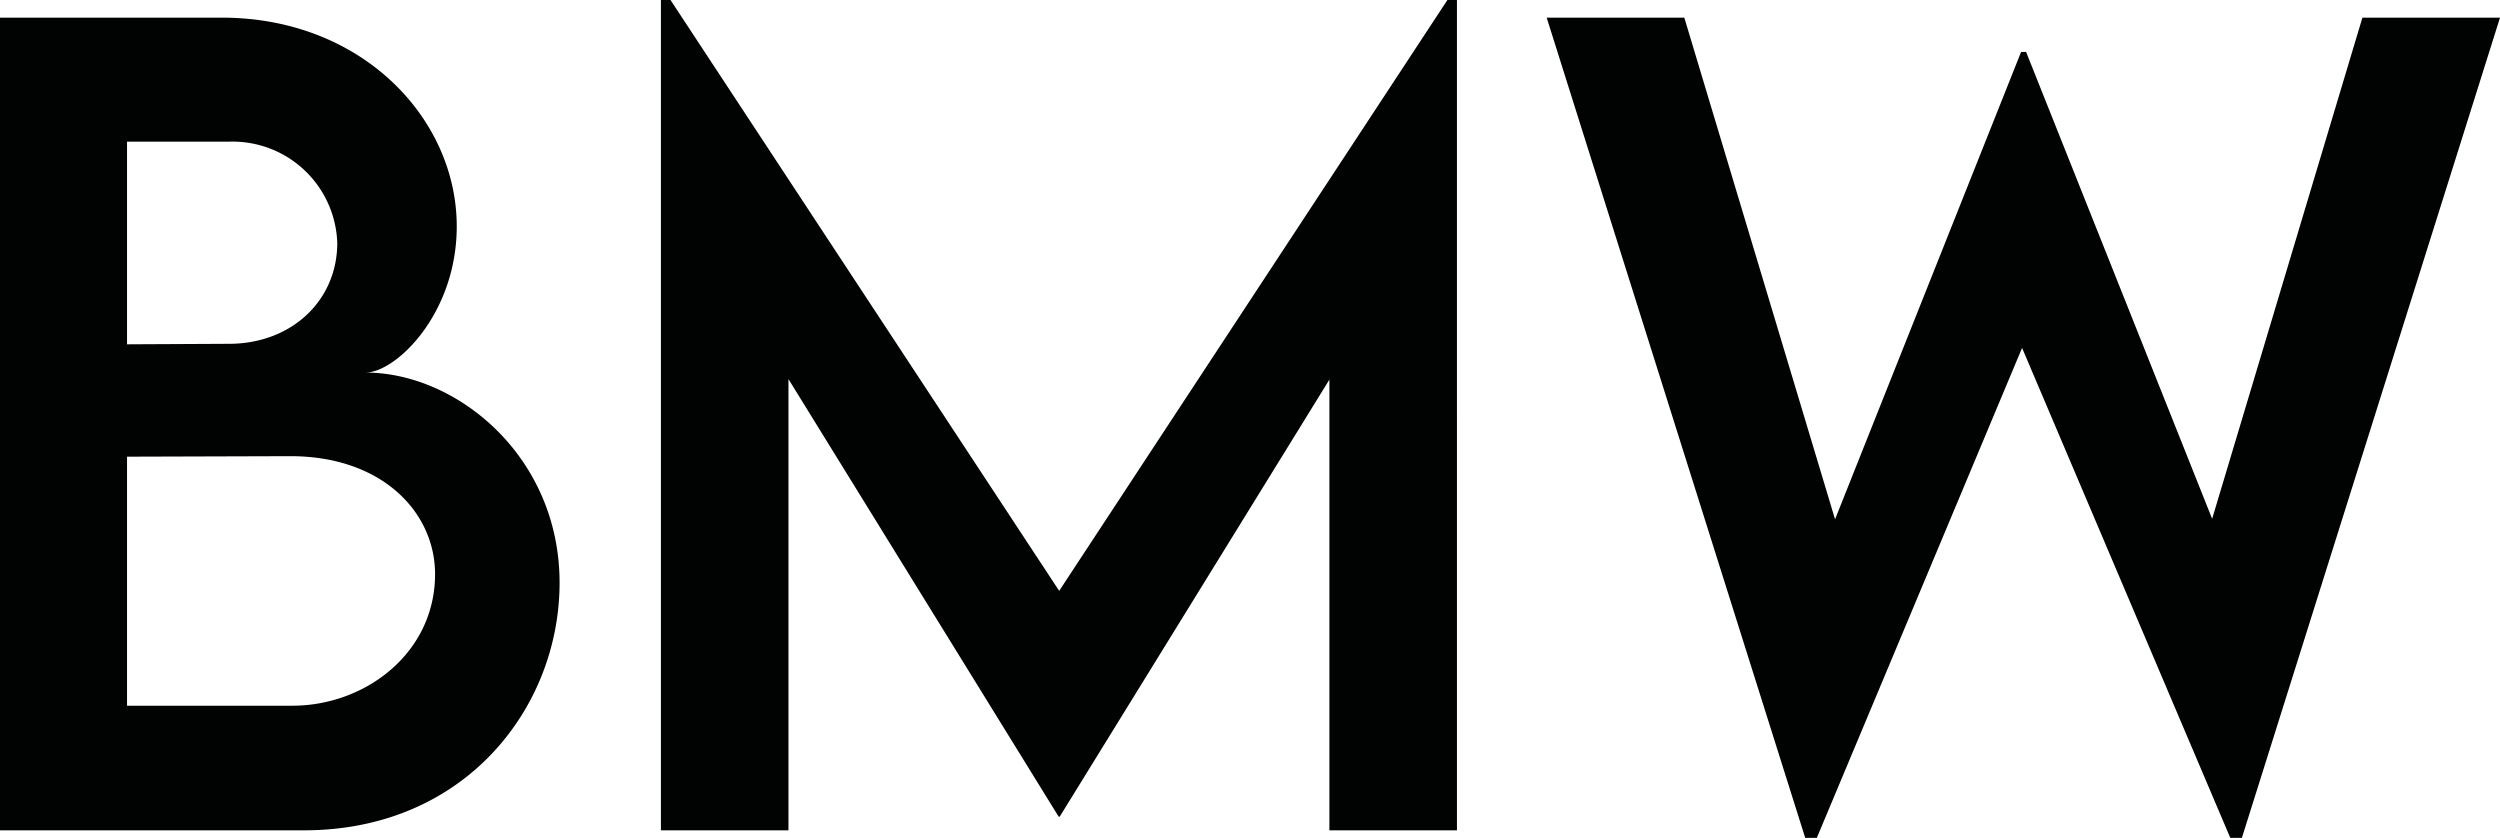 <svg xmlns="http://www.w3.org/2000/svg" width="140.44" height="47.068" viewBox="0 0 140.44 47.068">
  <path id="パス_1469" data-name="パス 1469" d="M24.922-25.715c1.7,0,5.126-3.285,5.126-8.213,0-6.061-5.324-11.725-13.2-11.725H4.39V0H21.467c9.063,0,14.358-6.91,14.358-13.905C35.825-21.014,30.048-25.715,24.922-25.715ZM17.275-38.686a5.886,5.886,0,0,1,6.061,5.692c0,3.257-2.605,5.692-6.146,5.664l-5.664.028V-38.686ZM20.815-7H11.526v-13.99l9.176-.028c5.183,0,8.128,3.172,8.128,6.627C28.83-9.969,24.922-7,20.815-7ZM85.7-46.644,63.891-13.452,42.056-46.644h-.538V0h7.165V-25.347L63.862-.765h.057L79.07-25.318V0h7.165V-46.644ZM105.8.425h.651L117.982-27.1,129.679.425h.651l14.5-46.077H137.1L128.659-17.5l-10.45-26.225h-.283l-10.45,26.253L99.008-45.652H91.276Z" transform="translate(-4.39 46.644)" fill="#010302"/>
</svg>
